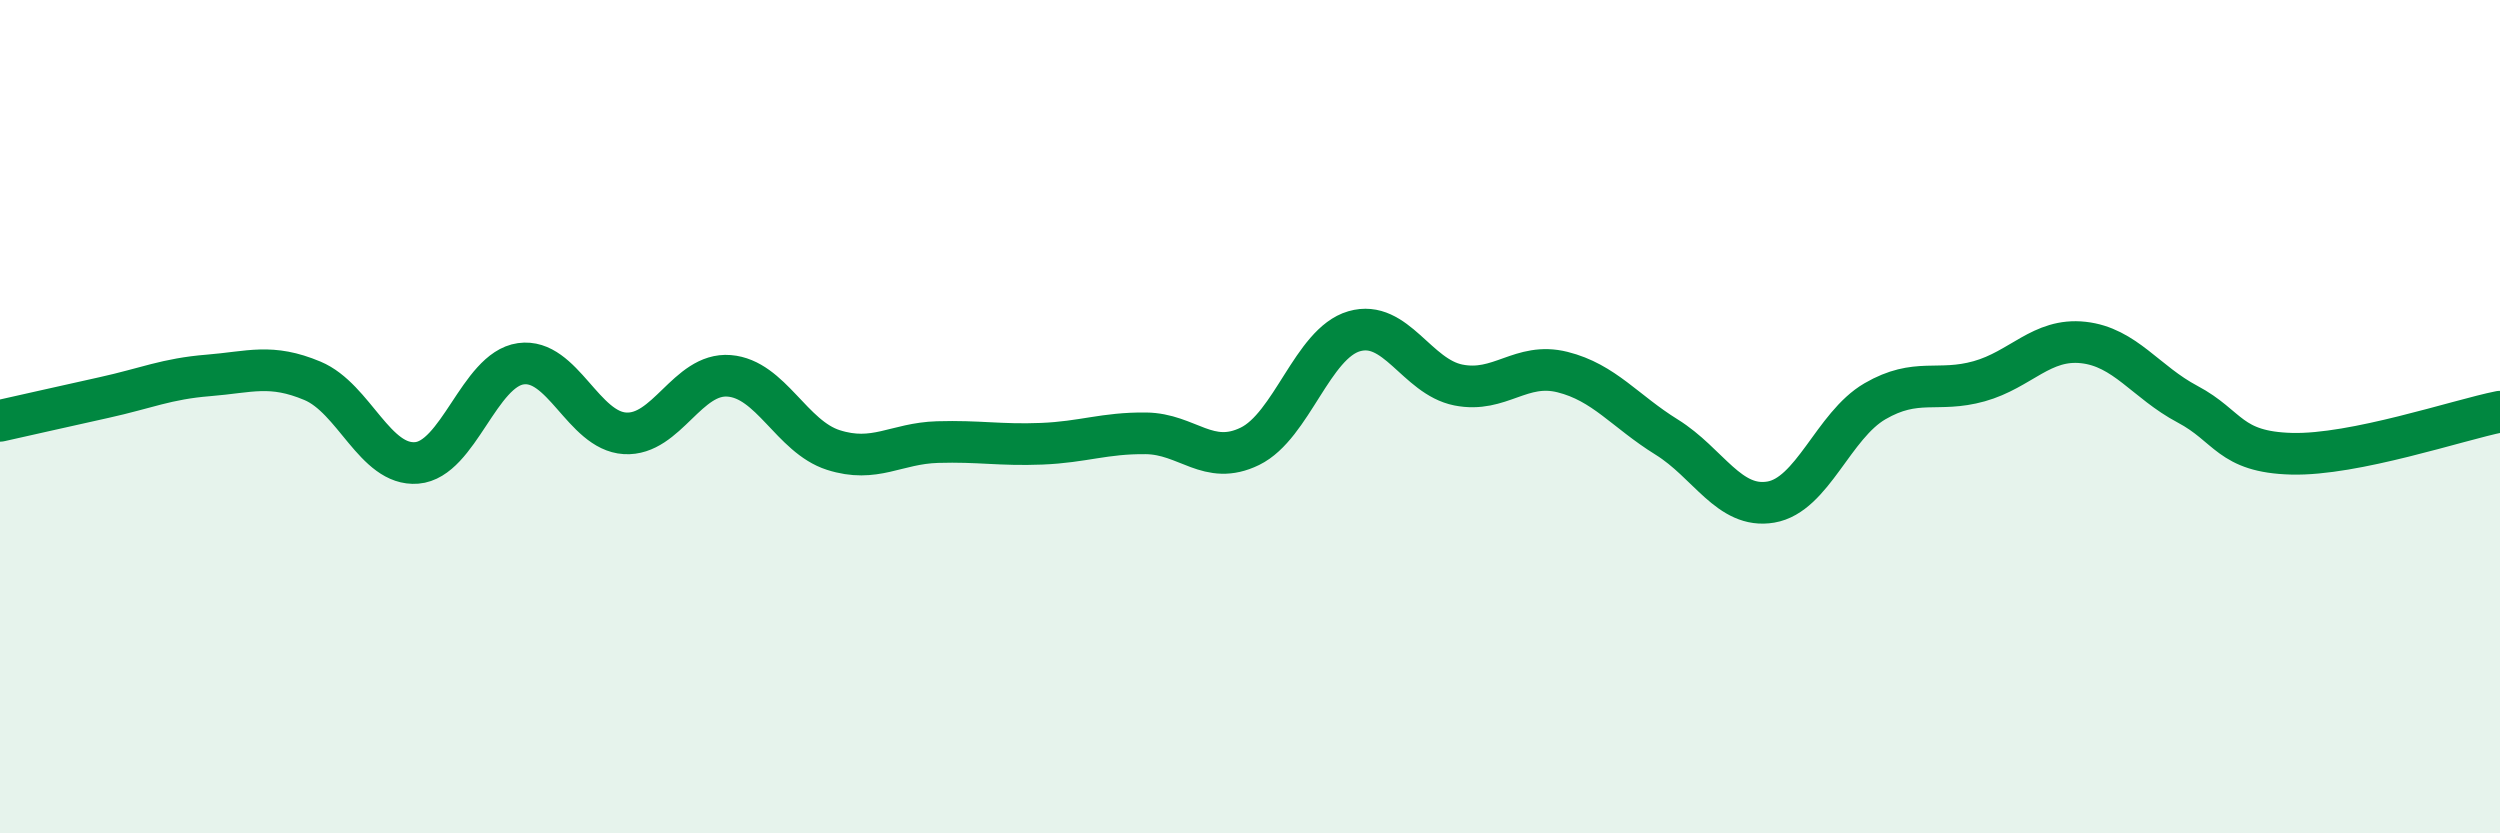 
    <svg width="60" height="20" viewBox="0 0 60 20" xmlns="http://www.w3.org/2000/svg">
      <path
        d="M 0,10.1 C 0.5,9.99 1.5,9.76 2.5,9.54 C 3.5,9.32 4,9.09 5,9.01 C 6,8.93 6.5,8.72 7.5,9.14 C 8.5,9.56 9,11.19 10,11.11 C 11,11.03 11.5,8.87 12.5,8.73 C 13.5,8.59 14,10.34 15,10.4 C 16,10.46 16.5,8.94 17.5,9.02 C 18.5,9.1 19,10.48 20,10.8 C 21,11.12 21.5,10.64 22.5,10.61 C 23.5,10.58 24,10.69 25,10.65 C 26,10.61 26.5,10.39 27.5,10.4 C 28.5,10.41 29,11.2 30,10.71 C 31,10.22 31.5,8.24 32.5,7.95 C 33.5,7.66 34,9.04 35,9.24 C 36,9.44 36.5,8.68 37.5,8.93 C 38.5,9.18 39,9.87 40,10.49 C 41,11.11 41.5,12.22 42.5,12.05 C 43.5,11.88 44,10.21 45,9.63 C 46,9.05 46.5,9.43 47.5,9.15 C 48.5,8.87 49,8.11 50,8.22 C 51,8.33 51.5,9.17 52.5,9.7 C 53.5,10.23 53.5,10.85 55,10.89 C 56.5,10.93 59,10.08 60,9.88L60 20L0 20Z"
        fill="#008740"
        opacity="0.1"
        stroke-linecap="round"
        stroke-linejoin="round"
      />
      <path
        d="M 0,10.1 C 0.5,9.99 1.5,9.76 2.5,9.54 C 3.5,9.32 4,9.09 5,9.01 C 6,8.93 6.5,8.72 7.5,9.14 C 8.5,9.56 9,11.19 10,11.11 C 11,11.03 11.5,8.87 12.5,8.73 C 13.5,8.59 14,10.34 15,10.4 C 16,10.46 16.5,8.94 17.5,9.02 C 18.5,9.1 19,10.48 20,10.8 C 21,11.12 21.5,10.64 22.5,10.61 C 23.5,10.58 24,10.69 25,10.65 C 26,10.61 26.5,10.39 27.5,10.4 C 28.5,10.41 29,11.2 30,10.71 C 31,10.22 31.5,8.24 32.5,7.95 C 33.5,7.66 34,9.04 35,9.24 C 36,9.44 36.5,8.68 37.5,8.93 C 38.5,9.18 39,9.87 40,10.49 C 41,11.11 41.5,12.22 42.5,12.05 C 43.5,11.88 44,10.21 45,9.63 C 46,9.05 46.5,9.43 47.5,9.15 C 48.5,8.87 49,8.11 50,8.22 C 51,8.33 51.5,9.17 52.5,9.7 C 53.5,10.23 53.5,10.85 55,10.89 C 56.5,10.93 59,10.08 60,9.88"
        stroke="#008740"
        stroke-width="1"
        fill="none"
        stroke-linecap="round"
        stroke-linejoin="round"
      />
    </svg>
  